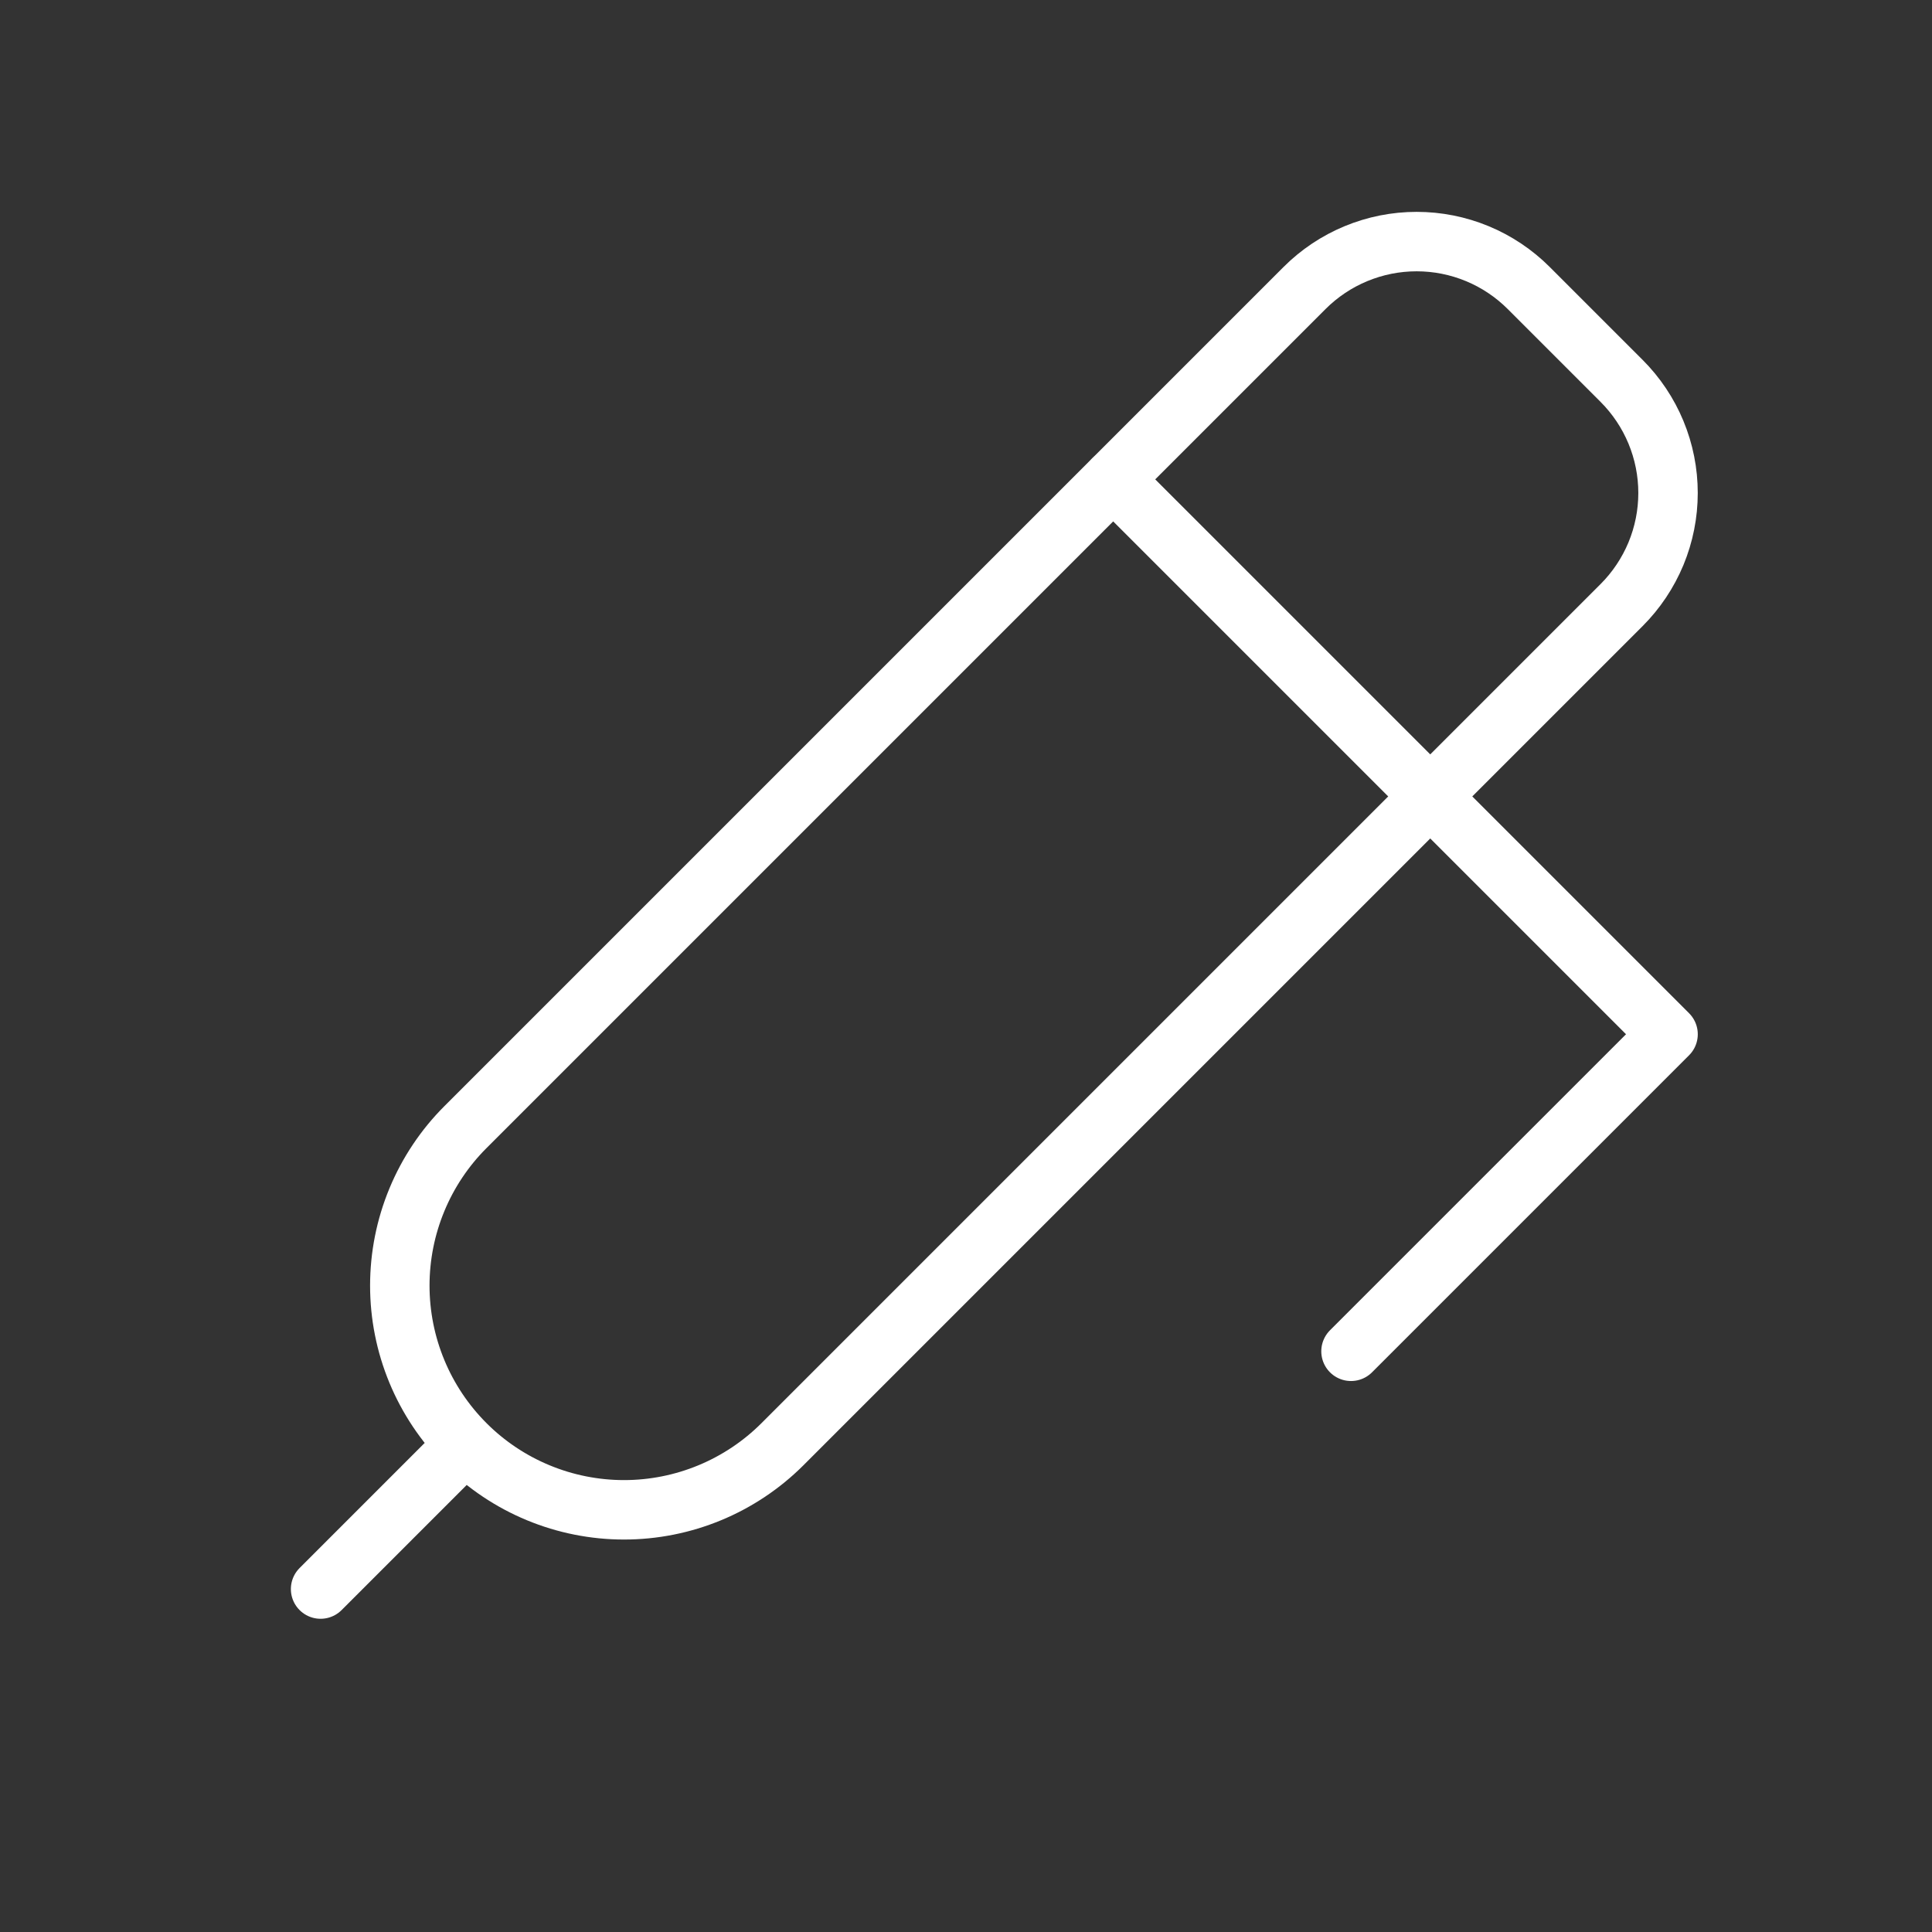 <svg fill="none" viewBox="0 0 65 65" xmlns="http://www.w3.org/2000/svg"><rect x="0" y="0" width="65" height="65" fill="#333333" stroke="none"/><g fill="none" stroke="#fff" stroke-linecap="round" stroke-linejoin="round" stroke-width="2"><path d="m37.453 16.129 18.667 18.667-10.667 10.667"/><path d="m10.786 53.462 4.715-4.715m.16-.16c.7.701 1.532 1.256 2.447 1.635s1.896.574 2.886.574c.991 0 1.971-.195 2.886-.574s1.747-.935 2.447-1.635l28.229-28.229c.495-.495.888-1.083 1.157-1.73.268-.647.406-1.341.406-2.042 0-.701-.138-1.394-.406-2.041-.268-.647-.661-1.235-1.157-1.731l-3.123-3.123c-.495-.495-1.083-.889-1.73-1.157s-1.341-.406-2.042-.406c-.701 0-1.394.138-2.041.406-.647.268-1.235.661-1.731 1.157l-28.229 28.229c-.701.7-1.256 1.532-1.635 2.447-.379.915-.574 1.896-.574 2.886 0 .991.195 1.971.574 2.886.379.915.935 1.747 1.635 2.447z"/></g></svg>